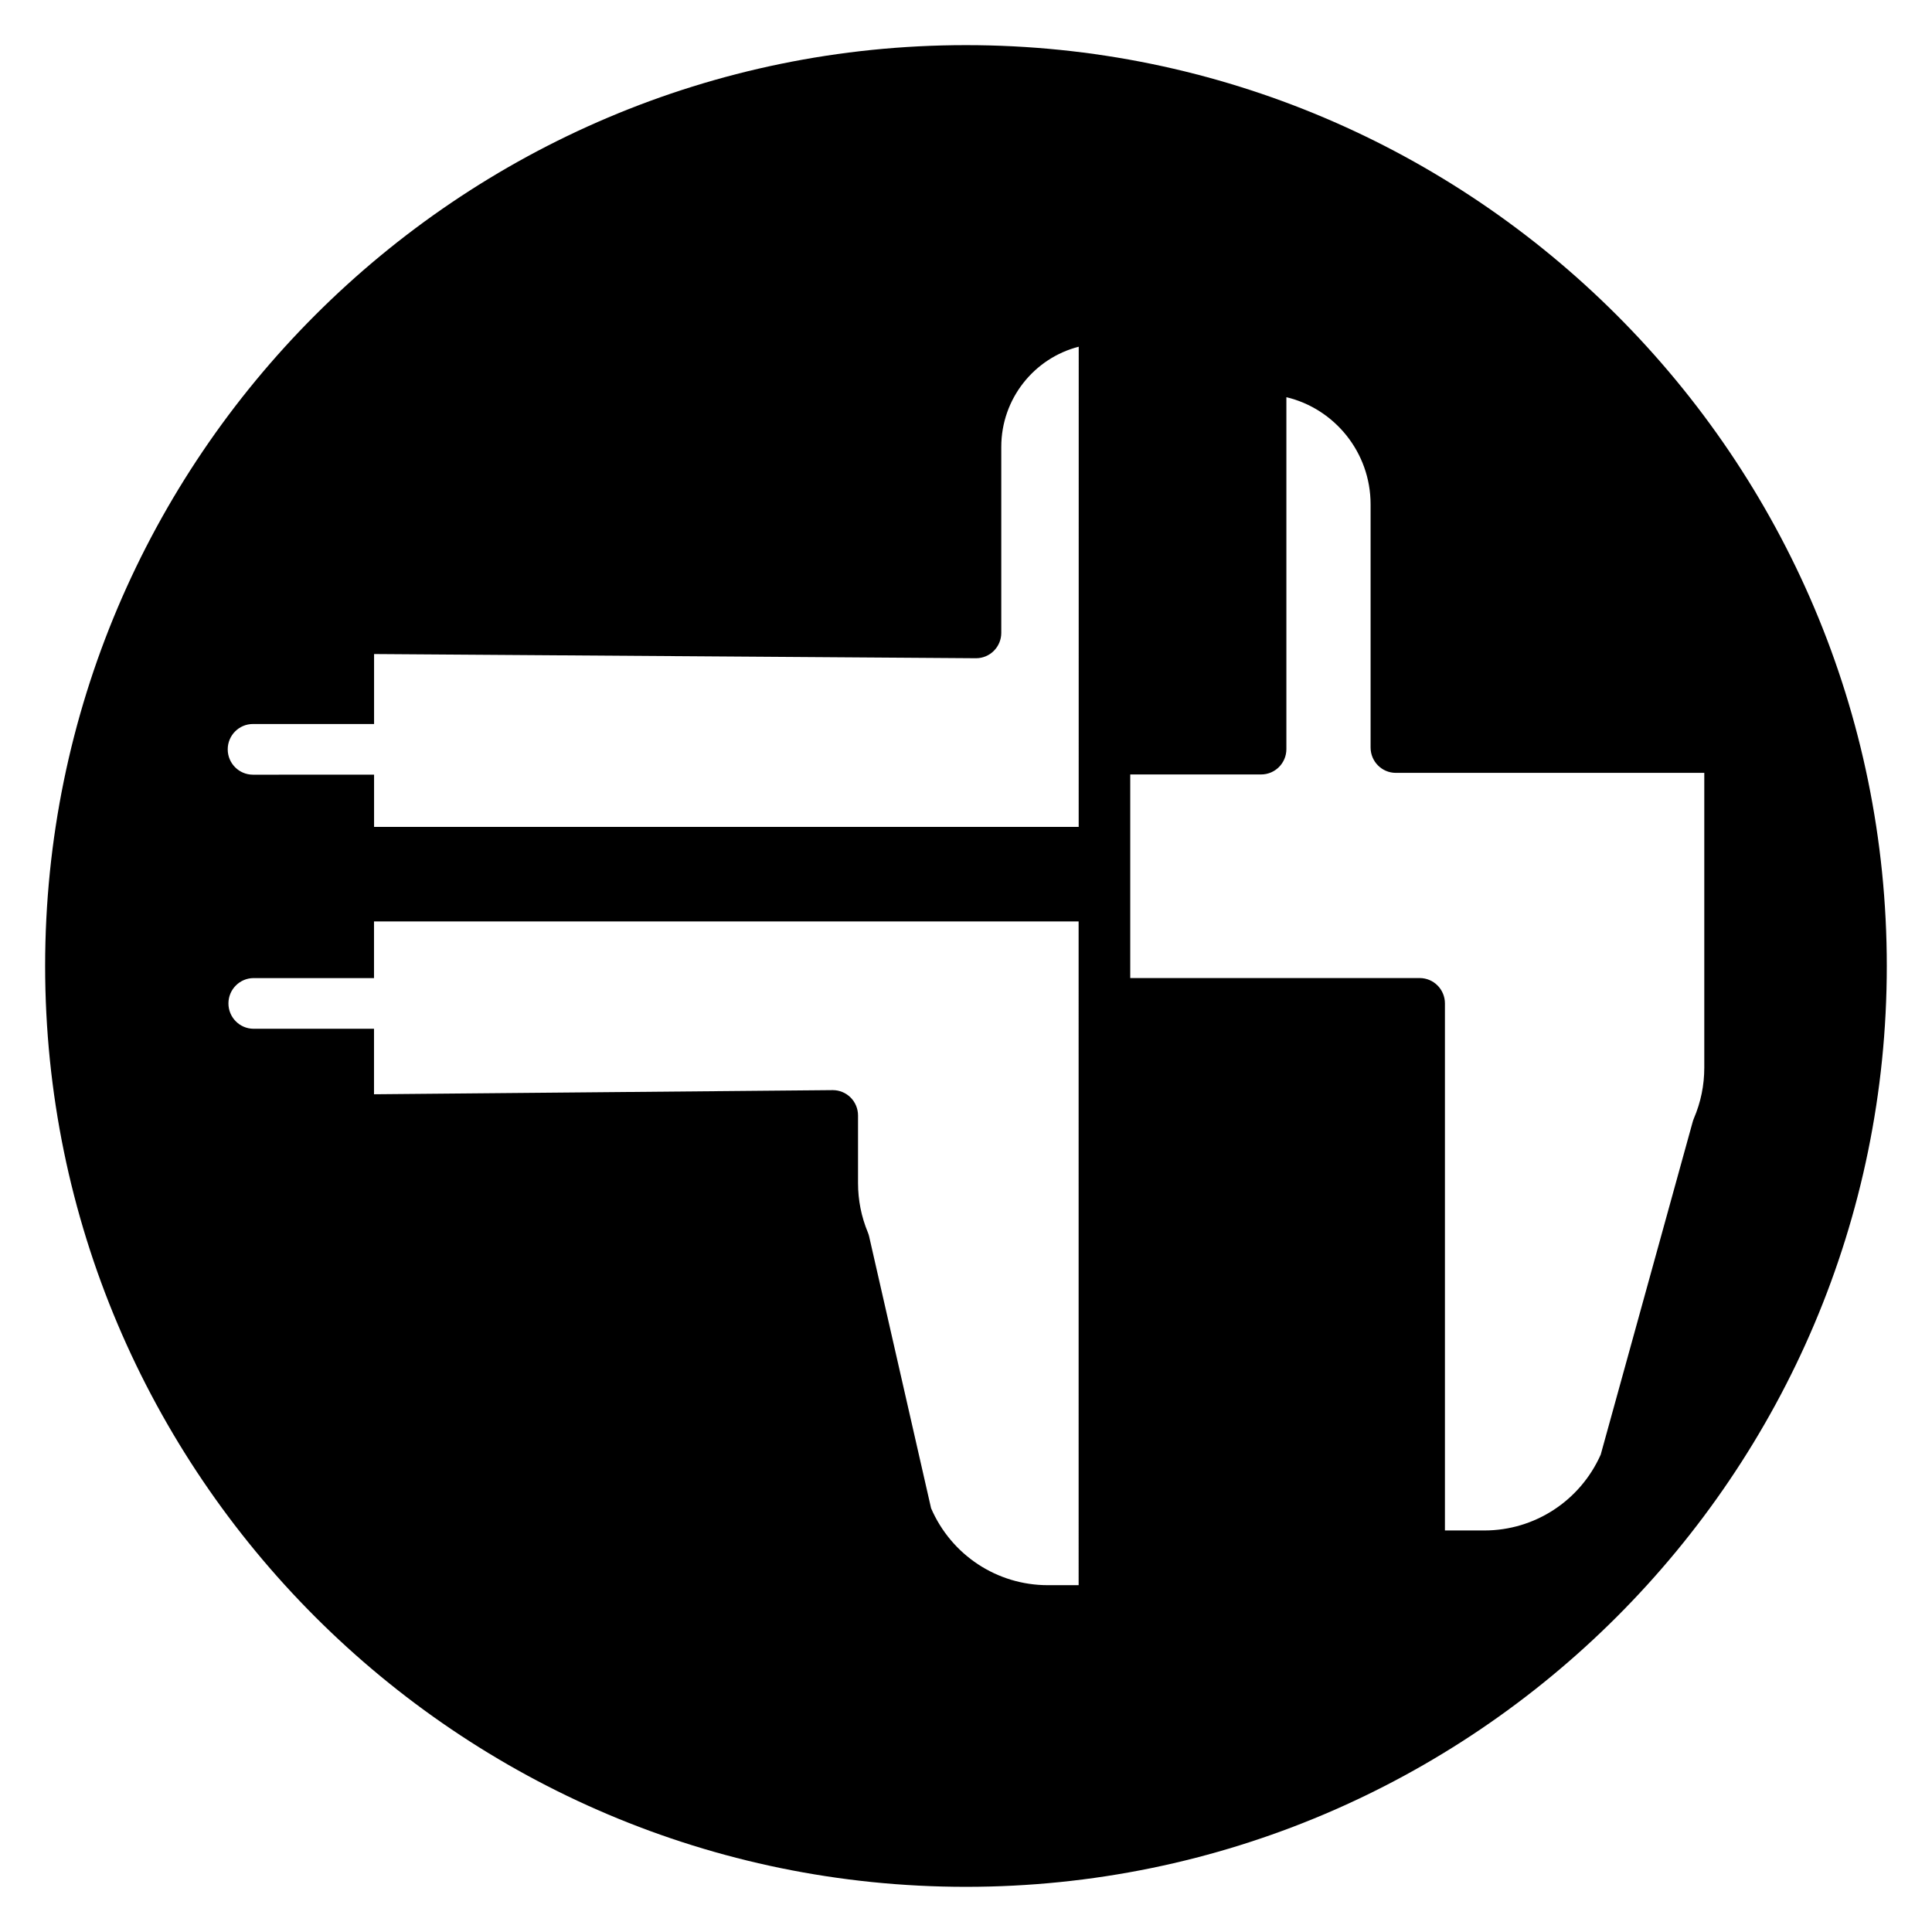 <?xml version="1.0" encoding="UTF-8"?>
<!-- Uploaded to: ICON Repo, www.iconrepo.com, Generator: ICON Repo Mixer Tools -->
<svg fill="#000000" width="800px" height="800px" version="1.1" viewBox="144 144 512 512" xmlns="http://www.w3.org/2000/svg">
 <path d="m400 155.96c-134.56 0-244.04 109.47-244.04 244.04 0 134.56 109.47 244.03 244.03 244.03s244.03-109.47 244.03-244.03c0.004-134.56-109.47-244.04-244.03-244.04zm29.863 408.13h-8.172c-13.484 0-25.574-7.984-30.945-20.391l-16.414-72.016c-0.082-0.371-0.199-0.73-0.344-1.082-1.727-4.164-2.602-8.562-2.602-13.07v-17.922c0-1.789-0.711-3.508-1.98-4.769-1.254-1.246-2.949-1.945-4.711-1.945h-0.059l-121.52 1.098v-17.359h-31.891c-3.695 0-6.688-3.008-6.688-6.715s2.996-6.715 6.688-6.715h31.891v-15.012h186.73l0.004 175.9zm0-200.95h-186.73v-13.844l-32.098 0.004c-3.695 0-6.688-3.008-6.688-6.715 0-3.707 2.996-6.715 6.688-6.715h32.098v-18.543l159.48 1.113h0.047c1.762 0 3.461-0.699 4.711-1.953 1.262-1.258 1.977-2.973 1.977-4.762v-49.297c0-12.777 8.742-23.539 20.523-26.543zm163.03 77.266c-0.121 0.281-0.219 0.566-0.301 0.859l-24.387 88.227c-5.438 12.223-17.48 20.098-30.816 20.098h-10.469v-139.68c0-3.707-2.996-6.715-6.688-6.715h-76.707v-53.957h34.691c3.691 0 6.688-3.008 6.688-6.715v-93.262c12.781 3.047 22.316 14.625 22.316 28.402v64.441c0 3.707 2.996 6.715 6.688 6.715h81.746v78.113c0 4.664-0.926 9.191-2.762 13.469z"/>
</svg>